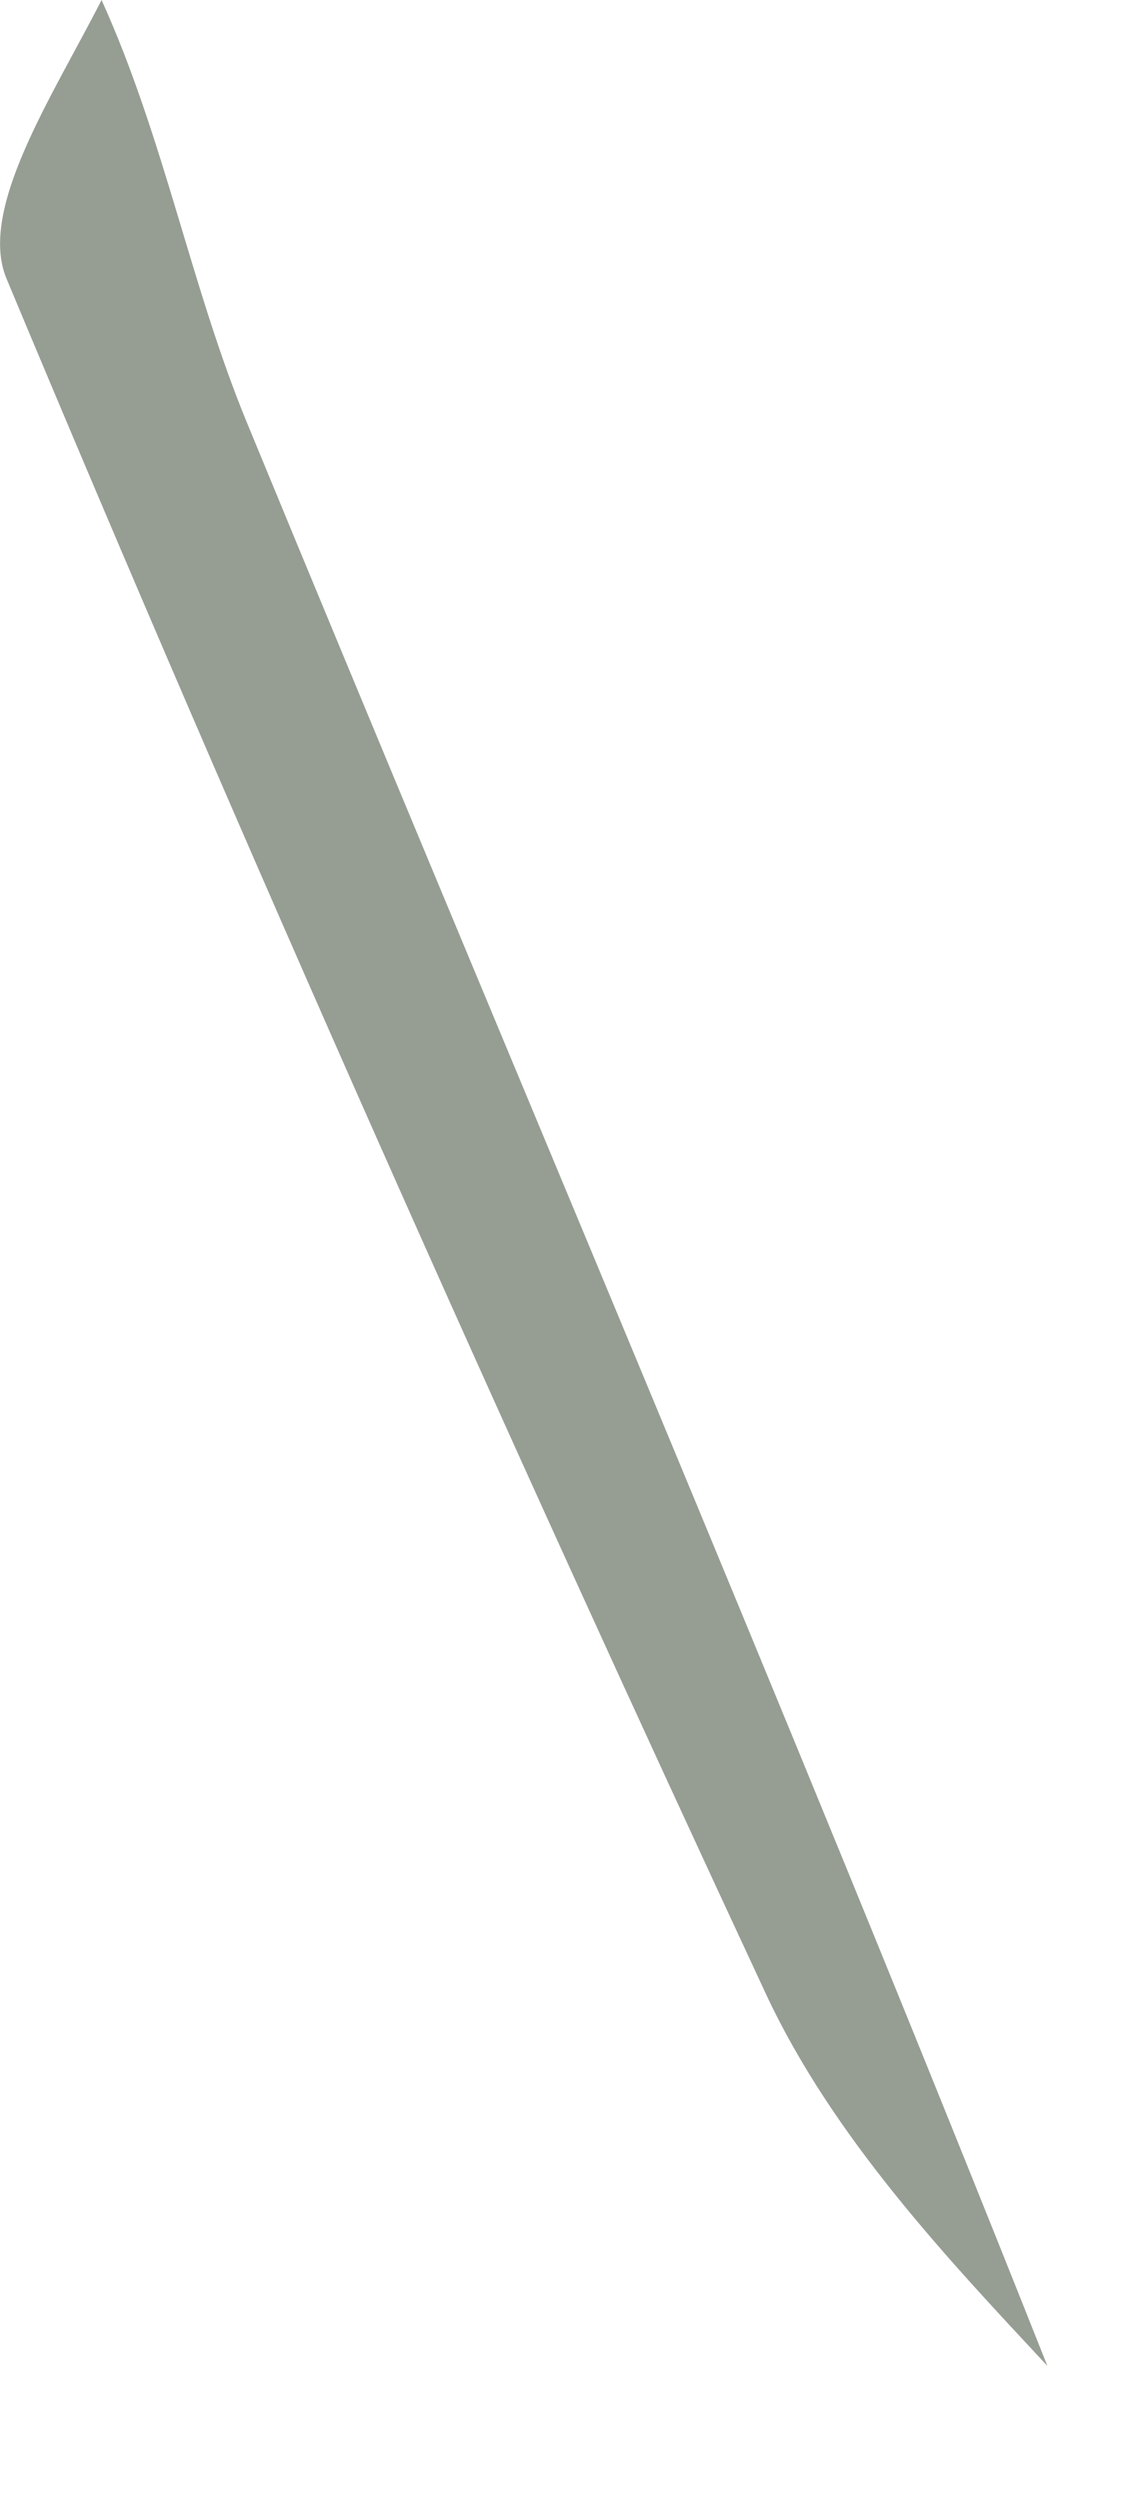 <?xml version="1.0" encoding="utf-8"?>
<svg xmlns="http://www.w3.org/2000/svg" fill="none" height="100%" overflow="visible" preserveAspectRatio="none" style="display: block;" viewBox="0 0 5 11" width="100%">
<path d="M0.447 0C0.723 0.609 0.84 1.261 1.087 1.86C2.249 4.679 3.447 7.483 4.61 10.41C4.177 9.945 3.667 9.408 3.37 8.771C2.209 6.278 1.089 3.764 0.029 1.227C-0.099 0.921 0.23 0.426 0.447 0Z" fill="#969D93" id="Vector"/>
</svg>